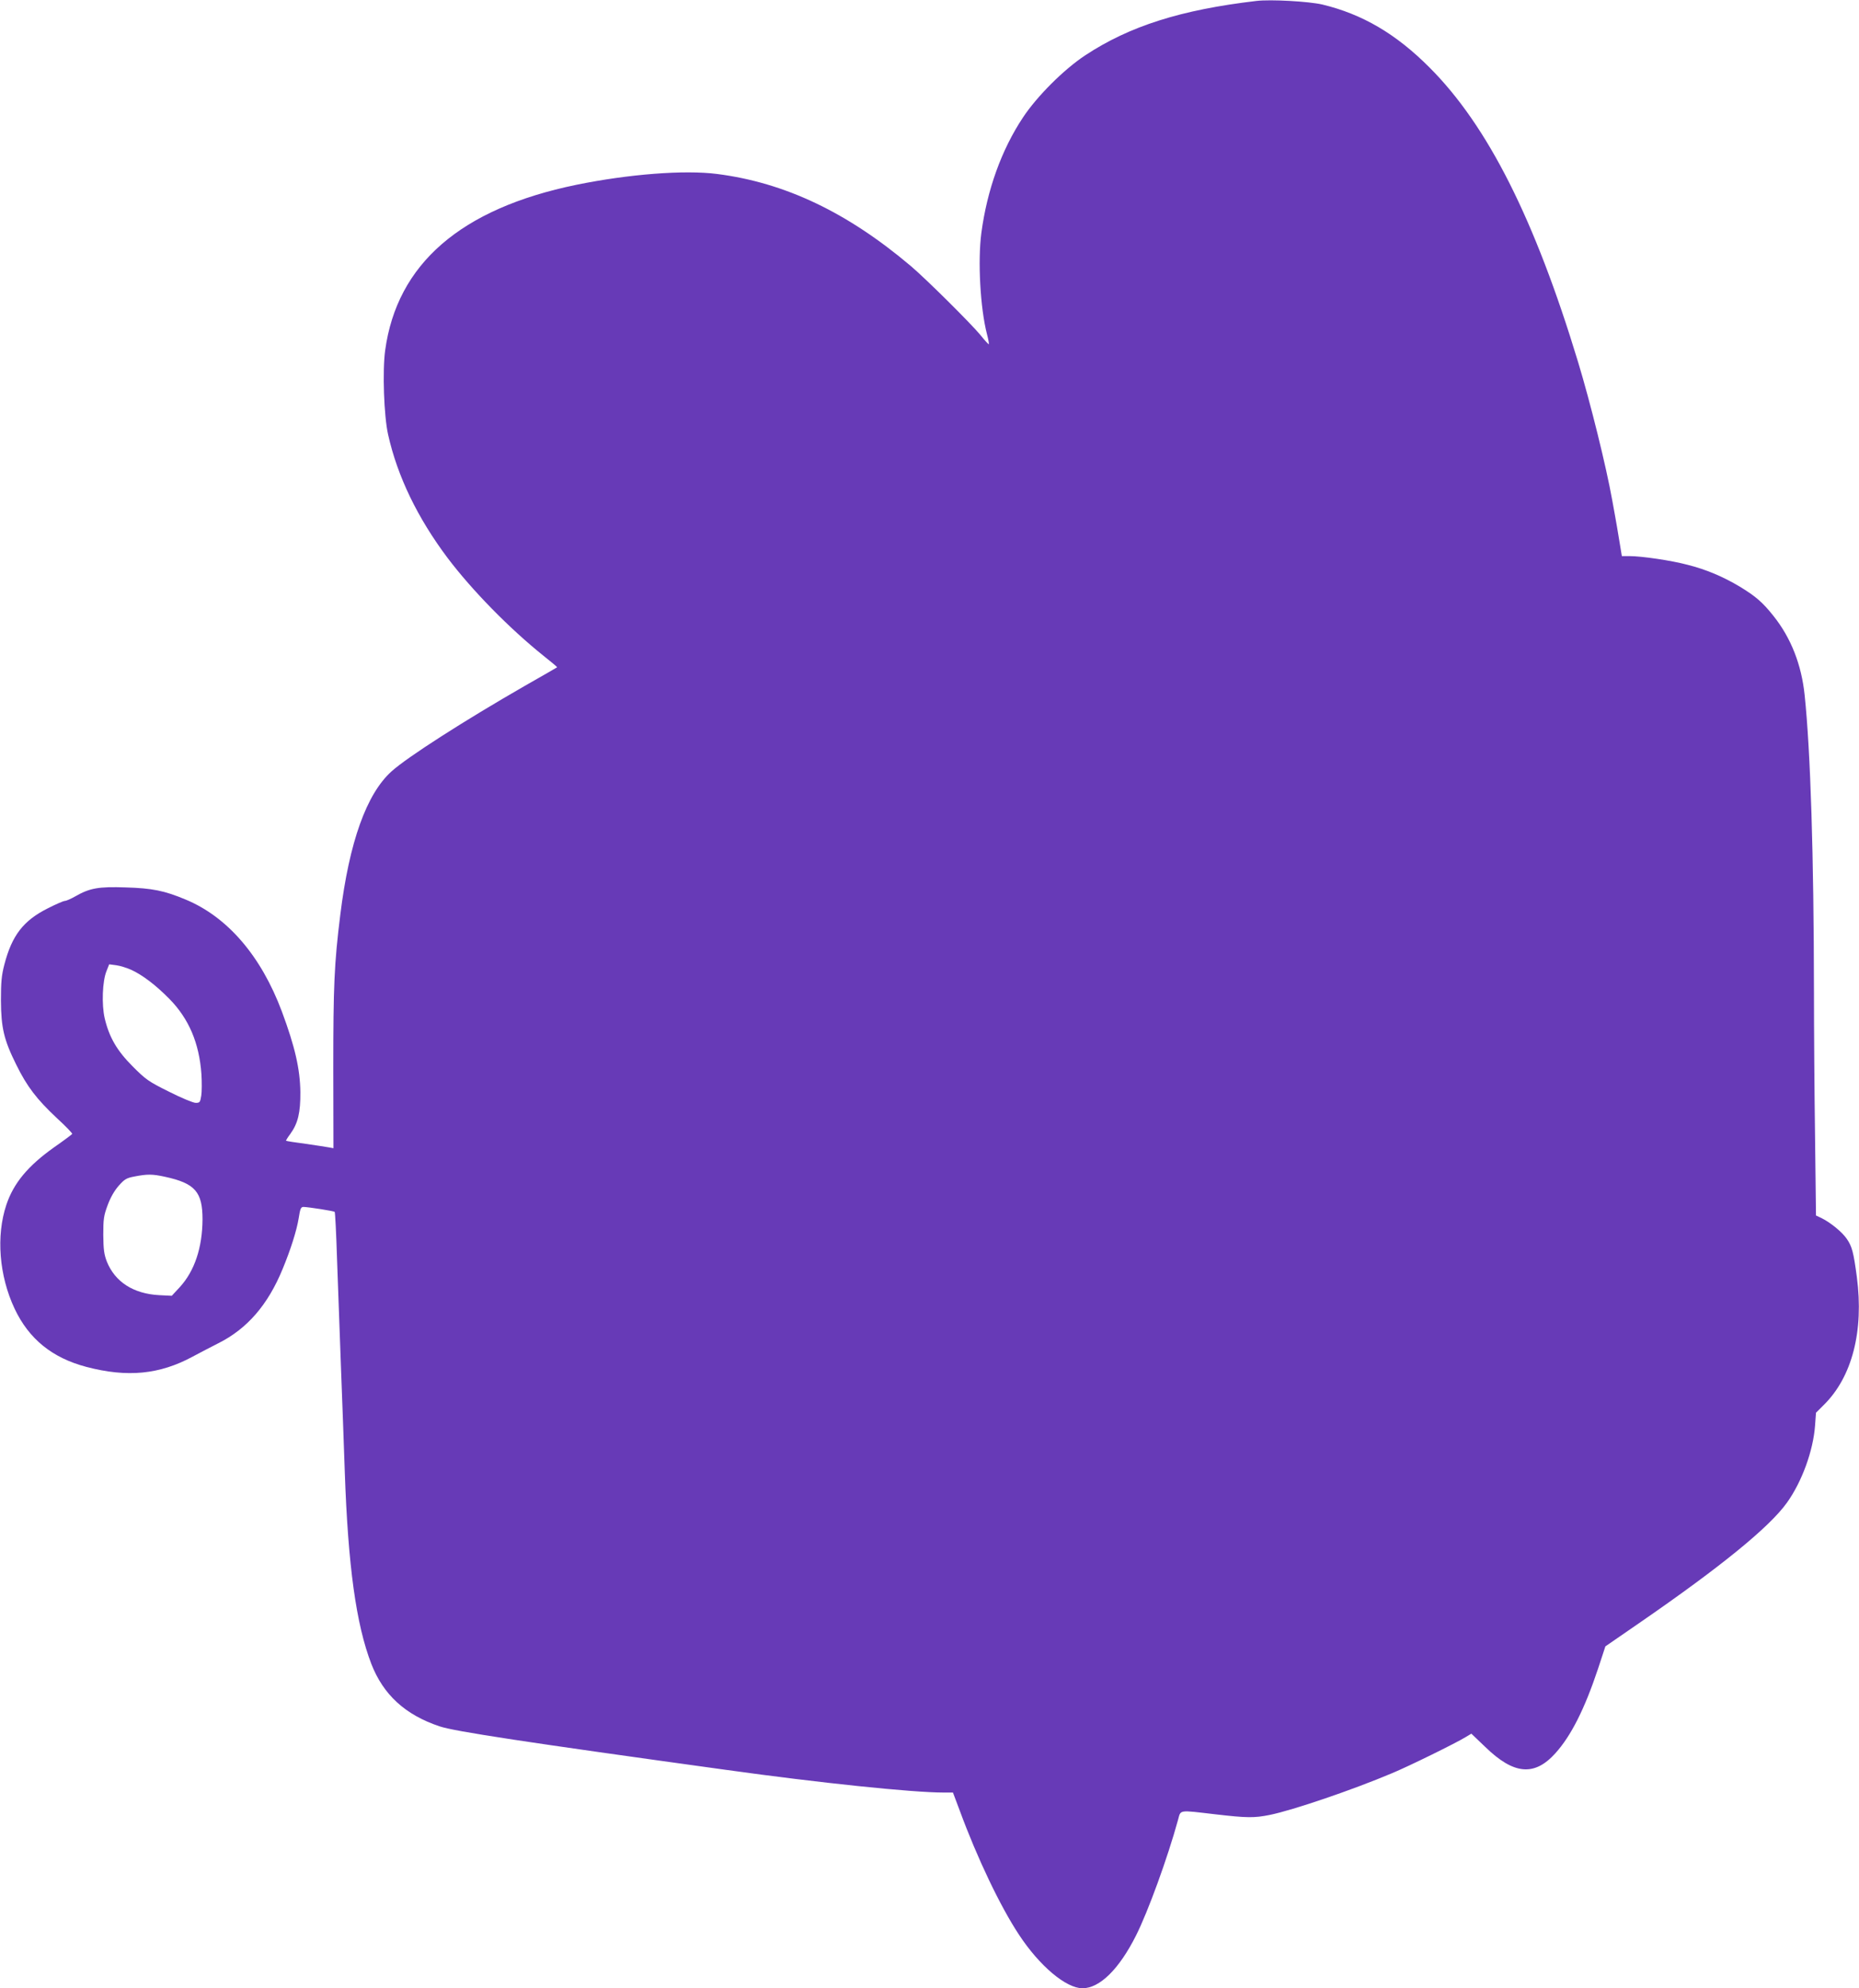 <?xml version="1.0" standalone="no"?>
<!DOCTYPE svg PUBLIC "-//W3C//DTD SVG 20010904//EN"
 "http://www.w3.org/TR/2001/REC-SVG-20010904/DTD/svg10.dtd">
<svg version="1.0" xmlns="http://www.w3.org/2000/svg"
 width="1197pt" height="1280pt" viewBox="0 0 1197 1280"
 preserveAspectRatio="xMidYMid meet">
<g transform="translate(0,1280) scale(0.1,-0.1)"
fill="#673ab7" stroke="none">
<path d="M8090 12794 c-486 -57 -817 -162 -1102 -350 -138 -91 -311 -264 -401
-400 -139 -209 -231 -467 -268 -743 -24 -181 -7 -486 36 -652 9 -34 14 -63 12
-65 -2 -2 -26 24 -54 59 -62 75 -351 362 -448 444 -409 346 -810 537 -1248
593 -210 27 -570 -1 -907 -70 -743 -153 -1154 -509 -1230 -1066 -18 -132 -8
-423 19 -542 60 -269 190 -537 383 -794 159 -210 397 -453 619 -631 49 -39 88
-71 86 -73 -1 -1 -94 -55 -207 -119 -390 -224 -757 -459 -859 -551 -161 -145
-272 -454 -330 -924 -39 -314 -45 -459 -45 -988 l1 -514 -27 5 c-14 3 -82 13
-150 23 -69 9 -126 18 -128 20 -2 1 10 21 28 45 49 68 65 137 64 269 -2 149
-35 292 -119 518 -134 358 -350 609 -620 721 -136 57 -215 73 -386 78 -174 6
-231 -4 -325 -58 -28 -16 -58 -29 -67 -29 -8 0 -57 -21 -108 -47 -158 -79
-232 -174 -281 -363 -18 -69 -22 -112 -22 -230 1 -177 19 -254 99 -415 69
-140 131 -221 260 -342 58 -53 102 -99 100 -103 -3 -4 -56 -44 -118 -87 -167
-119 -259 -229 -306 -369 -67 -200 -47 -457 53 -669 92 -195 242 -317 463
-375 263 -69 470 -49 683 66 47 25 121 64 165 86 186 93 320 247 415 479 51
123 90 246 103 325 10 64 14 74 32 74 32 -1 195 -26 200 -32 3 -3 10 -137 15
-299 6 -162 17 -472 25 -689 8 -217 20 -525 25 -685 21 -606 73 -983 171
-1237 77 -198 218 -328 440 -402 94 -32 554 -102 1844 -280 602 -84 1201 -146
1401 -146 l60 0 44 -117 c112 -304 260 -615 381 -798 132 -201 303 -345 409
-345 111 0 236 123 345 340 77 153 203 499 270 743 19 68 -1 65 240 37 207
-24 251 -24 351 -4 148 30 533 161 786 268 109 45 414 195 477 234 l35 21 89
-85 c184 -179 317 -191 452 -41 101 112 188 284 275 545 l47 143 219 151 c524
361 838 617 950 774 96 134 169 333 181 496 l6 83 50 50 c183 180 259 476 213
825 -21 158 -31 196 -65 245 -29 43 -105 105 -162 133 l-36 17 -6 509 c-4 280
-7 701 -7 935 -1 873 -22 1545 -60 1906 -20 195 -88 369 -201 510 -69 87 -114
126 -216 188 -107 64 -217 111 -337 141 -105 28 -296 56 -375 56 l-48 0 -17
103 c-9 56 -21 125 -26 152 -5 28 -14 75 -19 105 -39 218 -140 626 -220 890
-279 920 -582 1521 -956 1895 -216 217 -433 344 -691 406 -87 20 -332 34 -424
23z m-7244 -6238 c73 -34 156 -97 244 -186 126 -128 193 -285 207 -486 3 -50
3 -112 -1 -137 -7 -43 -9 -47 -36 -47 -16 0 -93 32 -172 72 -133 66 -149 78
-233 162 -102 102 -152 188 -181 311 -20 87 -15 239 12 304 l17 43 45 -6 c25
-3 69 -17 98 -30z m217 -1332 c193 -42 241 -97 241 -274 -1 -182 -51 -332
-146 -436 l-52 -56 -81 4 c-166 9 -284 85 -337 216 -18 47 -22 77 -23 172 0
102 3 124 28 191 18 49 43 93 71 125 38 43 50 50 102 60 83 16 115 16 197 -2z"/>
</g>
</svg>
